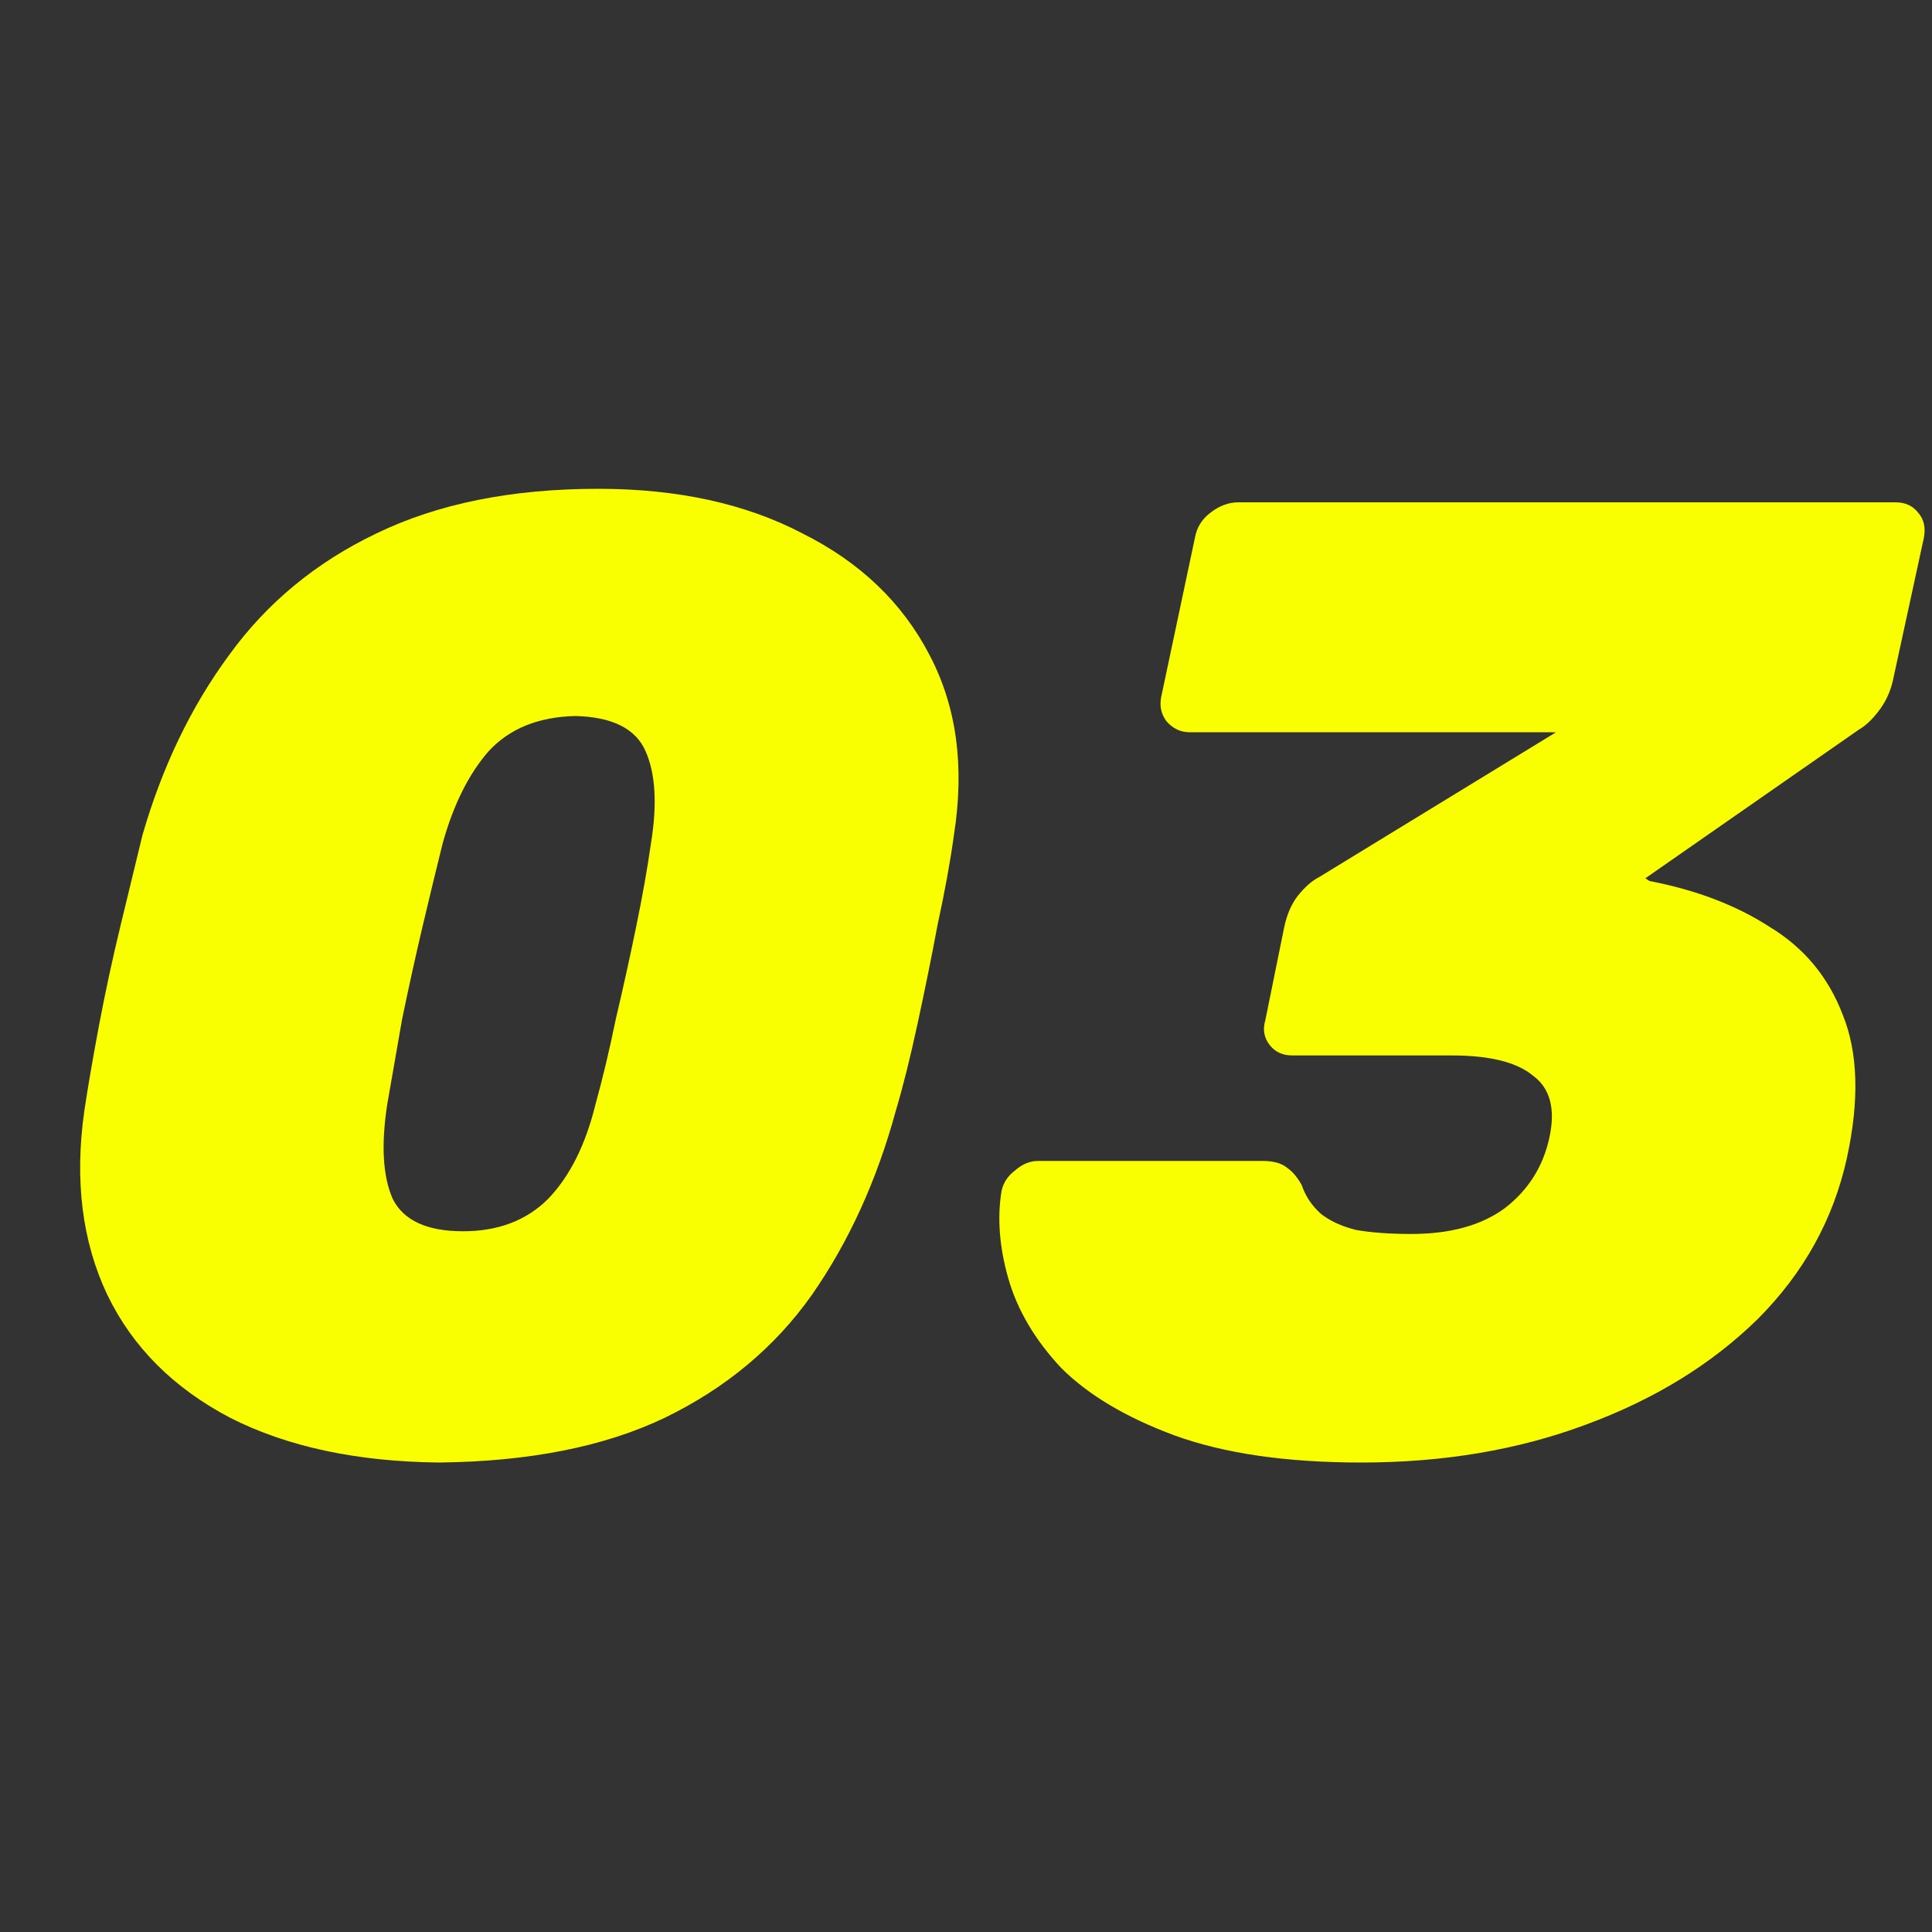 <?xml version="1.0" encoding="UTF-8"?> <svg xmlns="http://www.w3.org/2000/svg" width="40" height="40" viewBox="0 0 40 40" fill="none"><rect x="0" y="0" width="40" height="40" fill="#333333" stroke="none"/><path d="M9.082 30.28C7.384 30.261 5.946 29.953 4.77 29.356C3.594 28.74 2.745 27.891 2.222 26.808C1.7 25.707 1.541 24.437 1.746 23C1.821 22.496 1.924 21.899 2.054 21.208C2.185 20.517 2.334 19.827 2.502 19.136C2.67 18.445 2.82 17.829 2.95 17.288C3.361 15.869 3.958 14.628 4.742 13.564C5.526 12.481 6.544 11.641 7.794 11.044C9.064 10.428 10.594 10.12 12.386 10.12C14.029 10.12 15.438 10.428 16.614 11.044C17.809 11.641 18.686 12.481 19.246 13.564C19.806 14.628 19.974 15.869 19.75 17.288C19.676 17.829 19.564 18.445 19.414 19.136C19.284 19.827 19.144 20.517 18.994 21.208C18.845 21.899 18.696 22.496 18.546 23C18.154 24.437 17.576 25.707 16.81 26.808C16.045 27.891 15.028 28.74 13.758 29.356C12.508 29.953 10.949 30.261 9.082 30.28ZM9.586 25.492C10.314 25.492 10.902 25.268 11.35 24.82C11.798 24.353 12.125 23.7 12.33 22.86C12.48 22.319 12.62 21.731 12.75 21.096C12.9 20.461 13.04 19.827 13.17 19.192C13.301 18.557 13.404 17.979 13.478 17.456C13.609 16.653 13.572 16.019 13.366 15.552C13.161 15.085 12.676 14.843 11.91 14.824C11.145 14.843 10.548 15.085 10.118 15.552C9.708 16.019 9.39 16.653 9.166 17.456C9.036 17.979 8.896 18.557 8.746 19.192C8.597 19.827 8.457 20.461 8.326 21.096C8.214 21.731 8.112 22.319 8.018 22.86C7.888 23.7 7.925 24.353 8.13 24.82C8.354 25.268 8.84 25.492 9.586 25.492ZM28.185 30.28C26.636 30.28 25.348 30.093 24.321 29.72C23.313 29.347 22.529 28.88 21.969 28.32C21.428 27.741 21.064 27.125 20.877 26.472C20.69 25.819 20.644 25.212 20.737 24.652C20.774 24.484 20.868 24.344 21.017 24.232C21.166 24.101 21.325 24.036 21.493 24.036H26.141C26.365 24.036 26.533 24.083 26.645 24.176C26.757 24.251 26.86 24.372 26.953 24.54C27.028 24.764 27.158 24.96 27.345 25.128C27.532 25.277 27.774 25.389 28.073 25.464C28.39 25.52 28.773 25.548 29.221 25.548C30.024 25.548 30.668 25.371 31.153 25.016C31.638 24.643 31.946 24.157 32.077 23.56C32.208 22.963 32.096 22.533 31.741 22.272C31.405 21.992 30.845 21.852 30.061 21.852H26.757C26.552 21.852 26.393 21.777 26.281 21.628C26.169 21.479 26.141 21.311 26.197 21.124L26.589 19.192C26.645 18.931 26.738 18.716 26.869 18.548C27.018 18.361 27.168 18.231 27.317 18.156L32.217 15.16H24.629C24.442 15.16 24.284 15.085 24.153 14.936C24.041 14.787 24.004 14.619 24.041 14.432L24.741 11.128C24.778 10.923 24.881 10.755 25.049 10.624C25.236 10.475 25.432 10.4 25.637 10.4H39.245C39.45 10.4 39.609 10.475 39.721 10.624C39.833 10.755 39.87 10.923 39.833 11.128L39.189 14.096C39.133 14.339 39.03 14.553 38.881 14.74C38.75 14.908 38.62 15.029 38.489 15.104L34.065 18.184L34.149 18.24C35.12 18.427 35.95 18.744 36.641 19.192C37.35 19.621 37.854 20.228 38.153 21.012C38.47 21.796 38.498 22.785 38.237 23.98C37.957 25.249 37.341 26.36 36.389 27.312C35.437 28.245 34.252 28.973 32.833 29.496C31.433 30.019 29.884 30.28 28.185 30.28Z" fill="#F9FF00"></path></svg> 